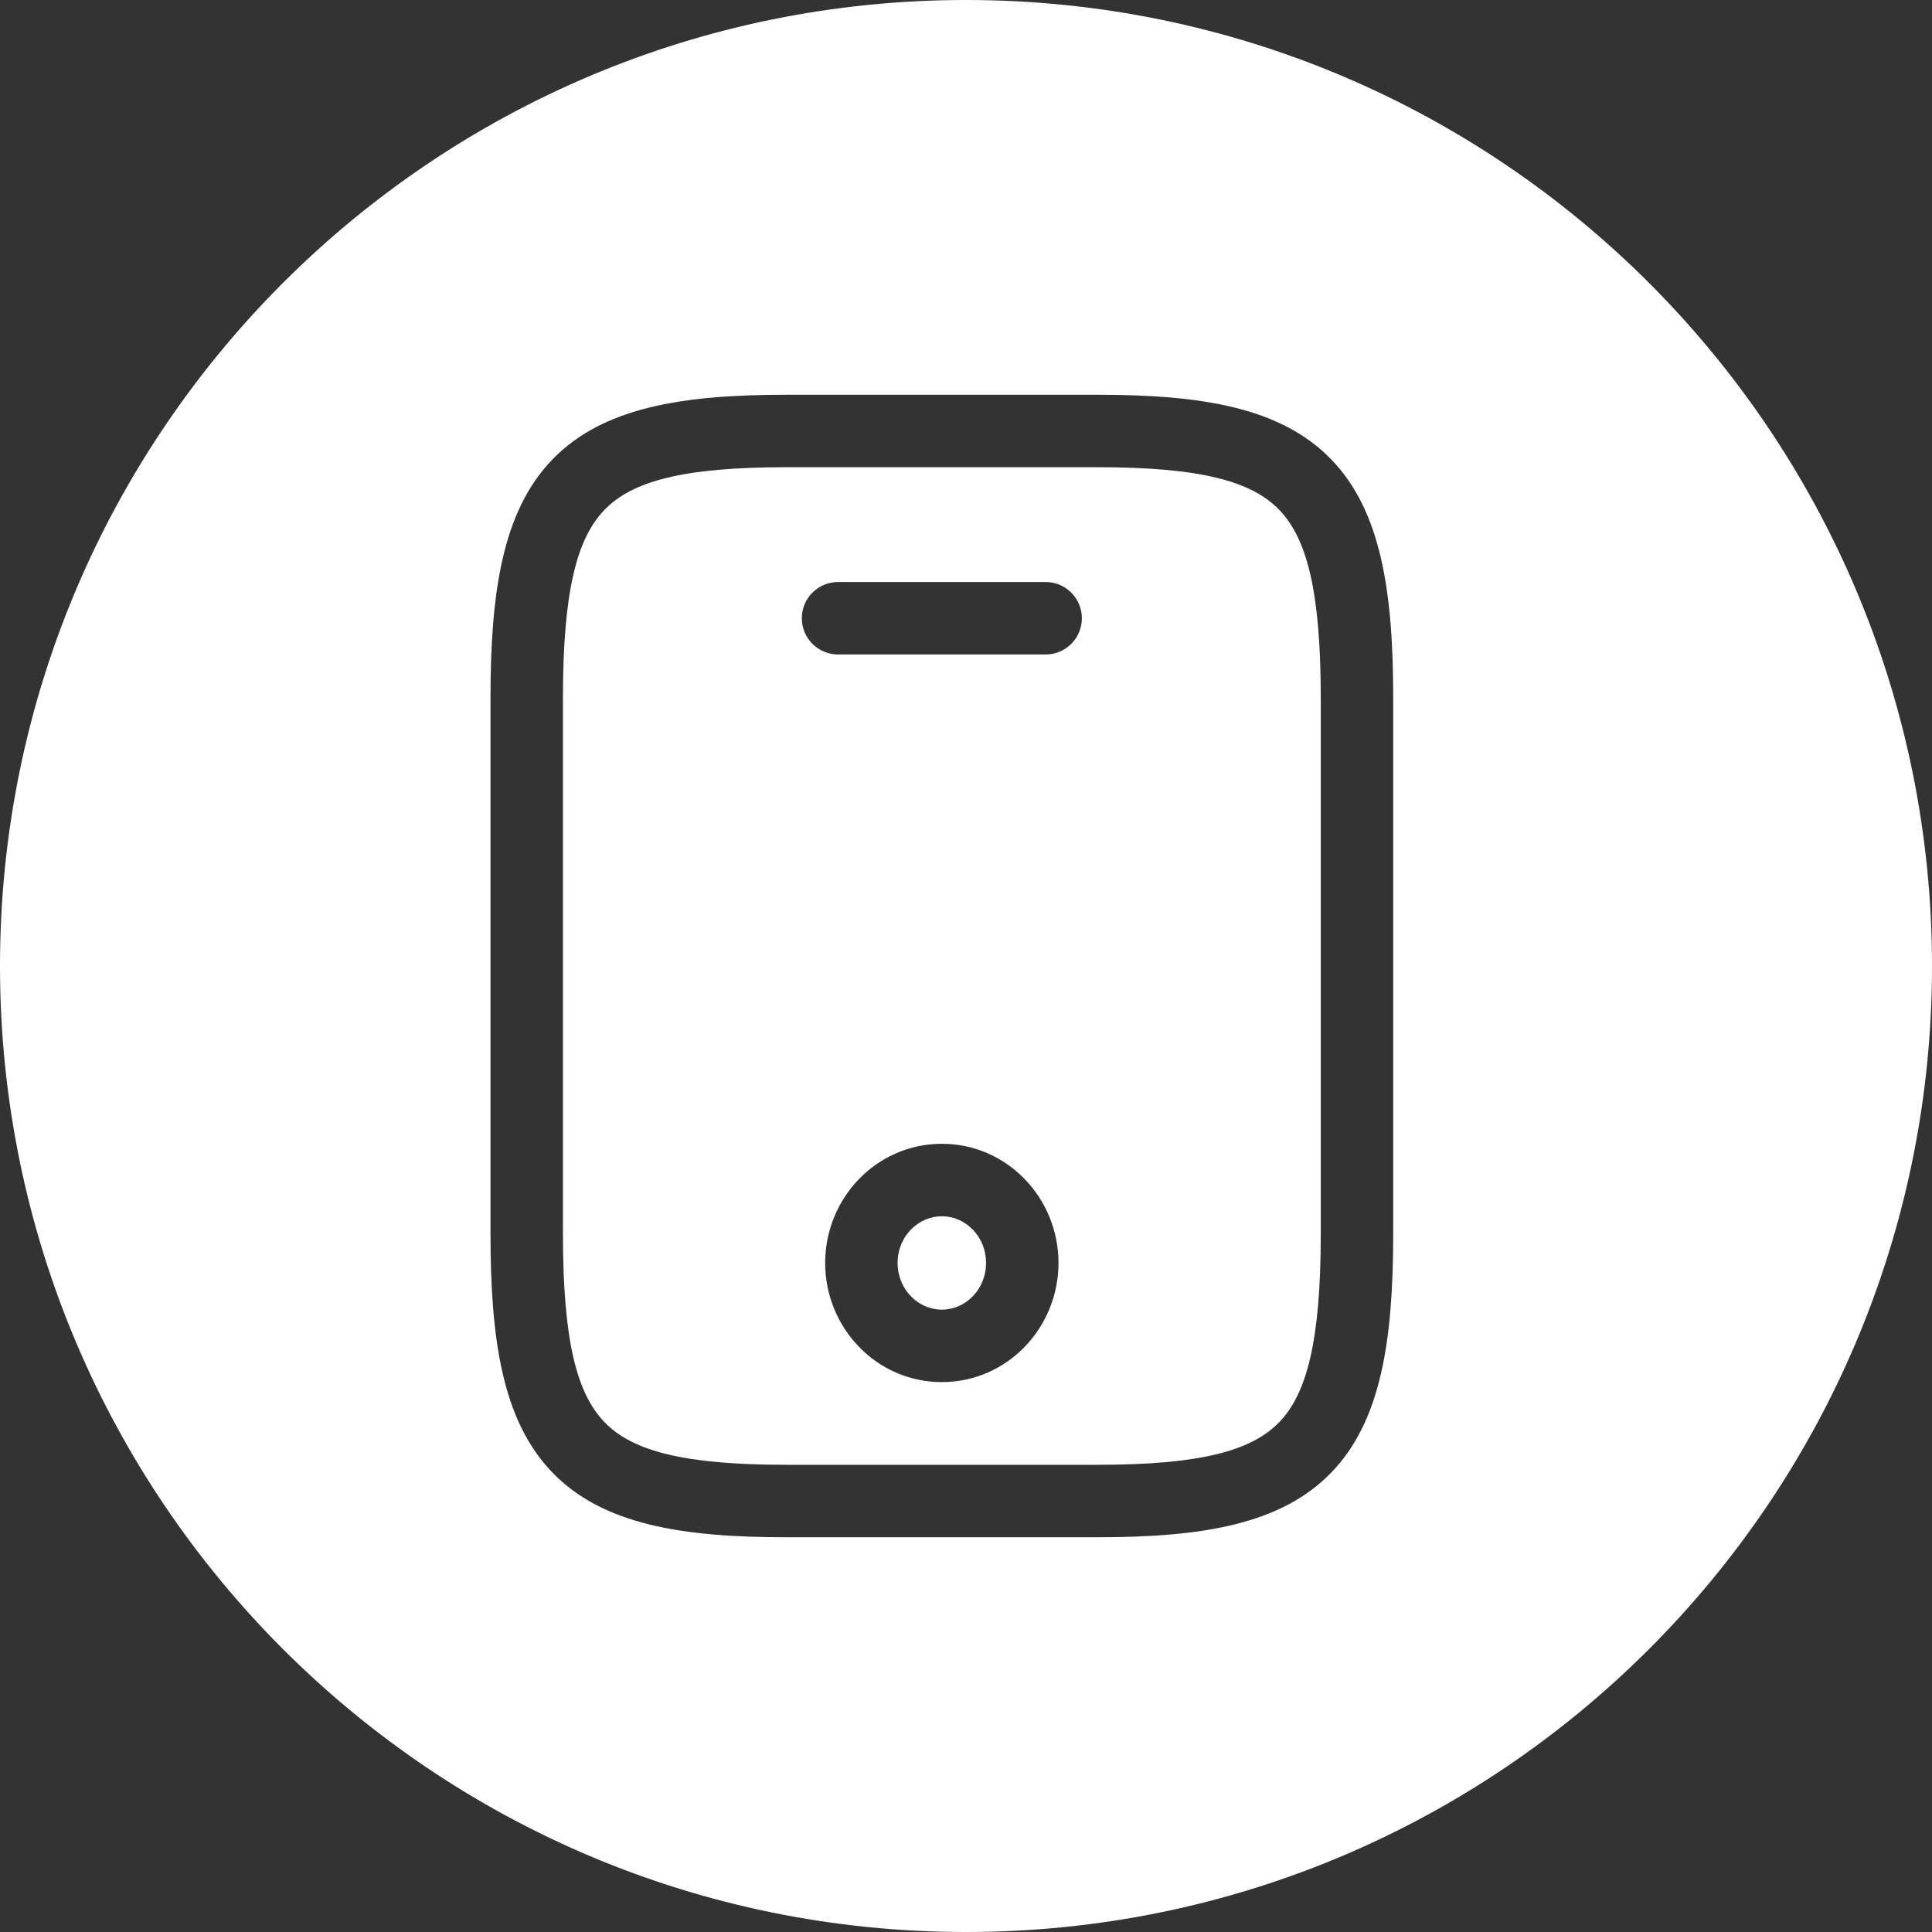 <svg width="40" height="40" viewBox="0 0 40 40" fill="none" xmlns="http://www.w3.org/2000/svg">
<rect x="0" y="0" width="40" height="40" fill="#333333" stroke="none"/>
<path fill-rule="evenodd" clip-rule="evenodd" d="M20 40C31.046 40 40 31.046 40 20C40 8.954 31.046 0 20 0C8.954 0 0 8.954 0 20C0 31.046 8.954 40 20 40ZM11.655 14.462C11.655 12.238 11.943 11.146 12.518 10.553C13.085 9.968 14.126 9.673 16.277 9.673H22.723C24.874 9.673 25.915 9.968 26.483 10.553C27.057 11.146 27.345 12.238 27.345 14.462V25.538C27.345 27.762 27.057 28.854 26.483 29.447C25.915 30.032 24.874 30.327 22.723 30.327H16.277C14.126 30.327 13.085 30.032 12.518 29.447C11.943 28.854 11.655 27.762 11.655 25.538V14.462ZM16.277 8.173C14.13 8.173 12.485 8.432 11.441 9.509C10.404 10.577 10.155 12.254 10.155 14.462V25.538C10.155 27.746 10.404 29.423 11.441 30.491C12.485 31.568 14.13 31.827 16.277 31.827H22.723C24.87 31.827 26.515 31.568 27.559 30.491C28.596 29.423 28.845 27.746 28.845 25.538V14.462C28.845 12.254 28.596 10.577 27.559 9.509C26.515 8.432 24.87 8.173 22.723 8.173H16.277ZM16.601 12.8C16.601 12.386 16.937 12.05 17.351 12.05H21.649C22.063 12.05 22.399 12.386 22.399 12.8C22.399 13.214 22.063 13.55 21.649 13.55H17.351C16.937 13.55 16.601 13.214 16.601 12.8ZM18.584 26.148C18.584 25.592 19.016 25.181 19.5 25.181C19.984 25.181 20.415 25.592 20.415 26.148C20.415 26.703 19.984 27.115 19.5 27.115C19.016 27.115 18.584 26.703 18.584 26.148ZM19.5 23.681C18.145 23.681 17.084 24.807 17.084 26.148C17.084 27.488 18.145 28.615 19.5 28.615C20.855 28.615 21.915 27.488 21.915 26.148C21.915 24.807 20.855 23.681 19.5 23.681Z" fill="white"/>
</svg>
